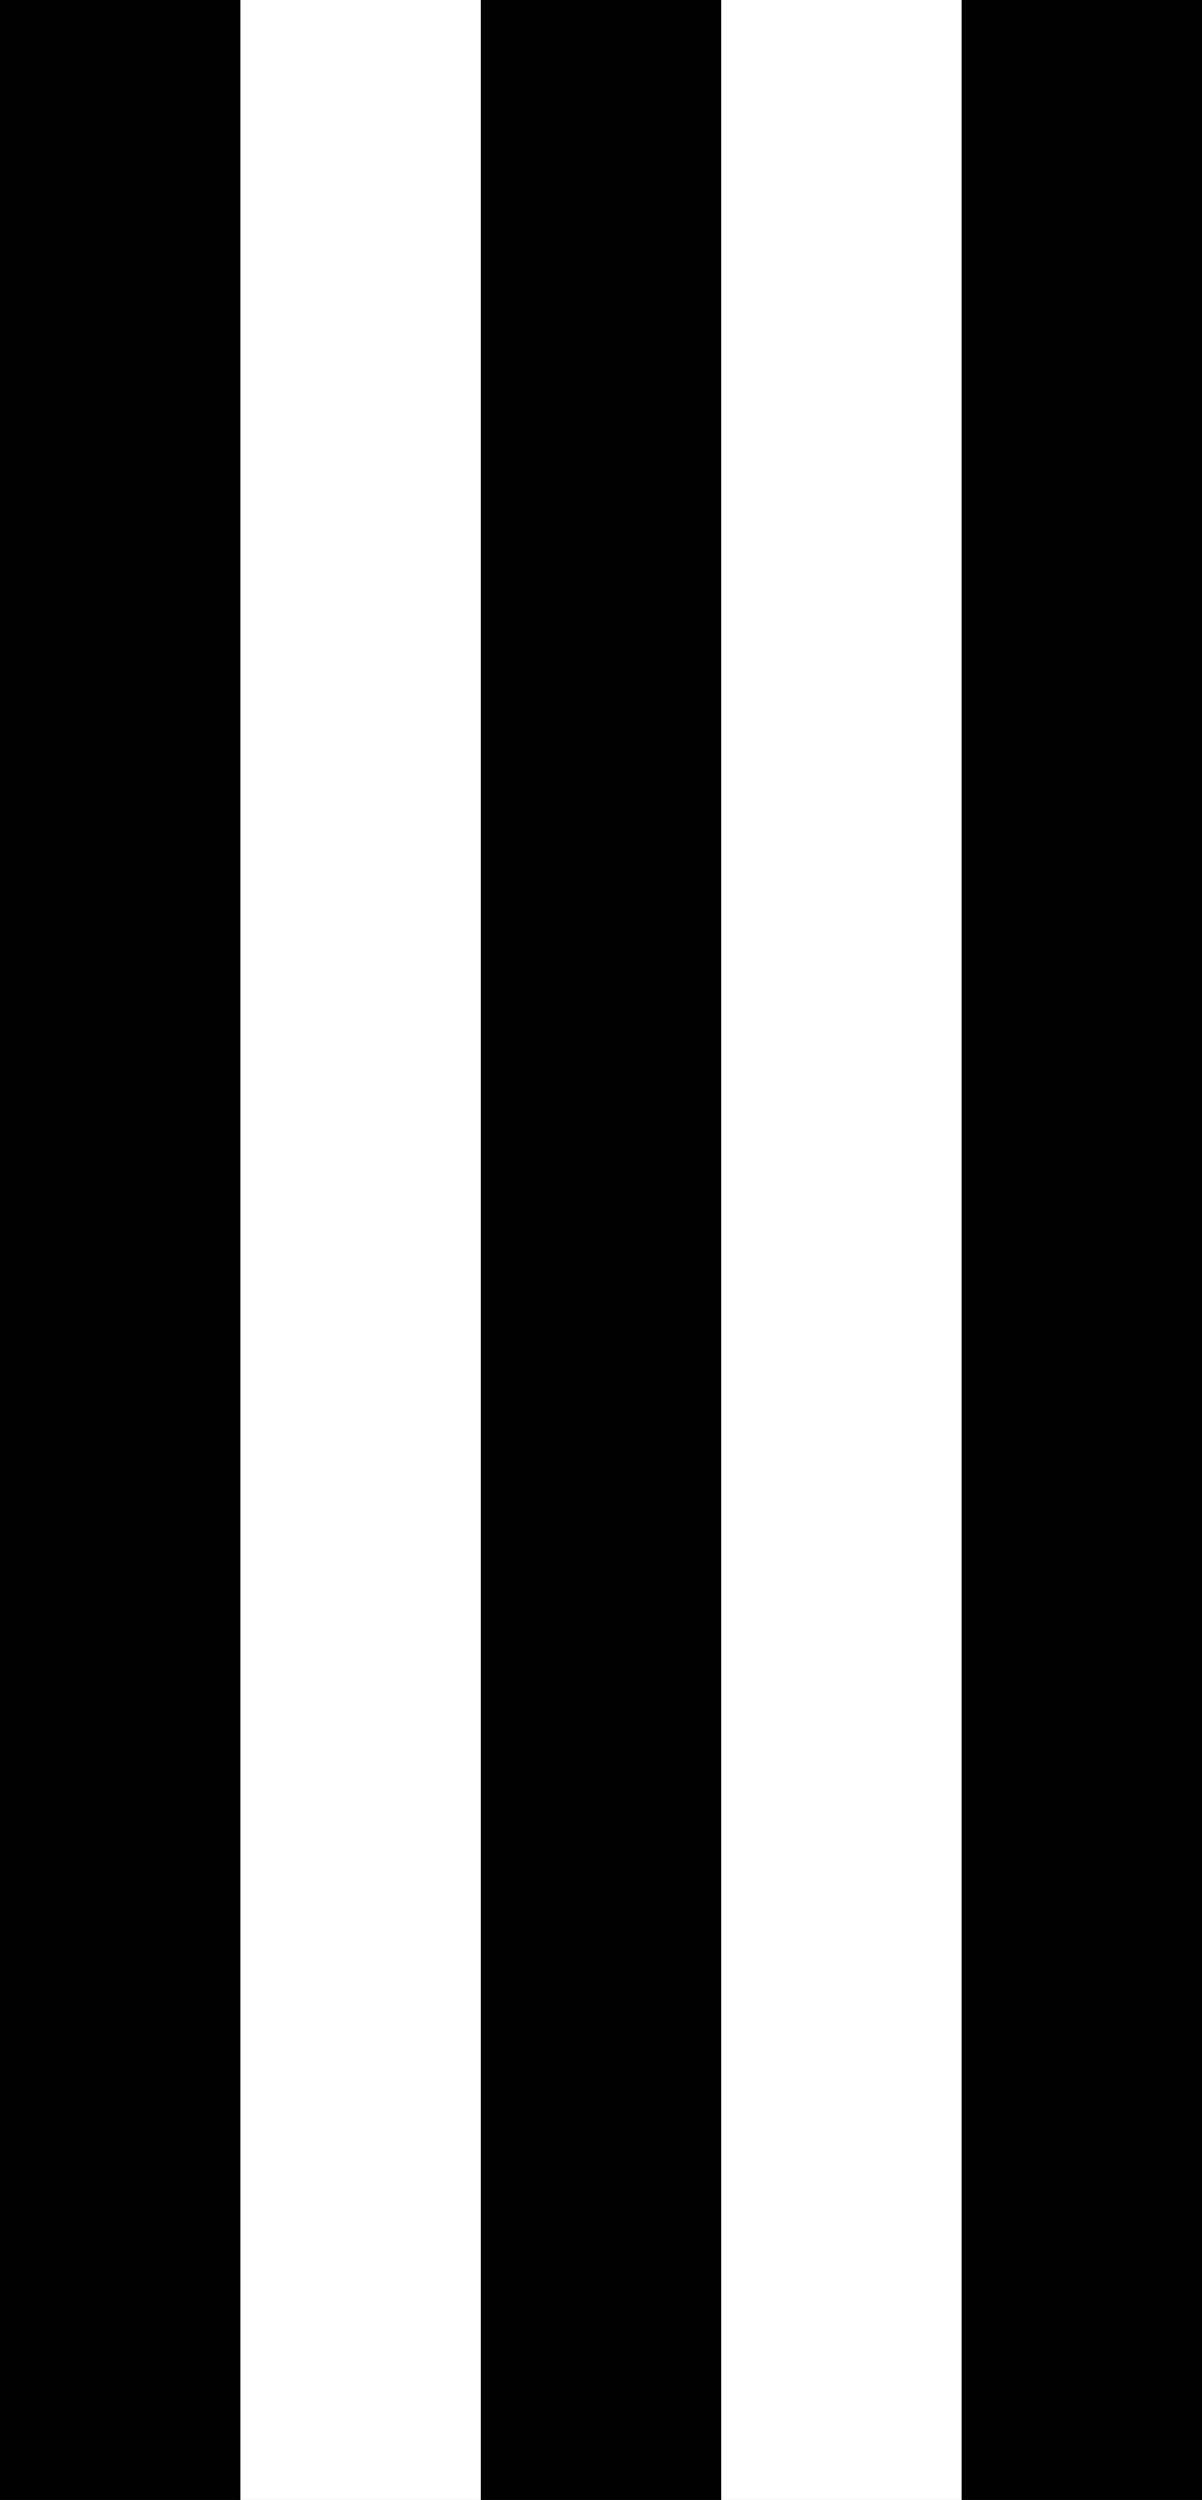 <?xml version="1.0" encoding="utf-8"?>
<!-- Generator: Adobe Illustrator 21.0.0, SVG Export Plug-In . SVG Version: 6.00 Build 0)  -->
<svg version="1.1" id="Layer_1" xmlns="http://www.w3.org/2000/svg" xmlns:xlink="http://www.w3.org/1999/xlink" x="0px" y="0px"
	 viewBox="0 0 880 1830" style="enable-background:new 0 0 880 1830;" xml:space="preserve">
<rect x="0" y="0" width="880" height="1830" fill="#808080" stroke="none"/>
<style type="text/css">
	.st0{fill:#010101;}
	.st1{fill:#FFFFFF;}
</style>
<g>
	<g id="Band_2_copy_2">
		<rect id="XMLID_4_" x="0" y="0" class="st0" width="176" height="1830"/>
	</g>
	<g id="Layer_2">
		<rect id="XMLID_1_" x="176" y="0" class="st1" width="176" height="1830"/>
	</g>
	<g id="Layer_3">
		<rect id="XMLID_3_" x="352" y="0" class="st0" width="176" height="1830"/>
	</g>
	<g id="Layer_4">
		<rect id="XMLID_2_" x="528" y="0" class="st1" width="176" height="1830"/>
	</g>
	<g id="Layer_5">
		<rect id="XMLID_5_" x="704" y="0" class="st0" width="176" height="1830"/>
	</g>
</g>
</svg>
